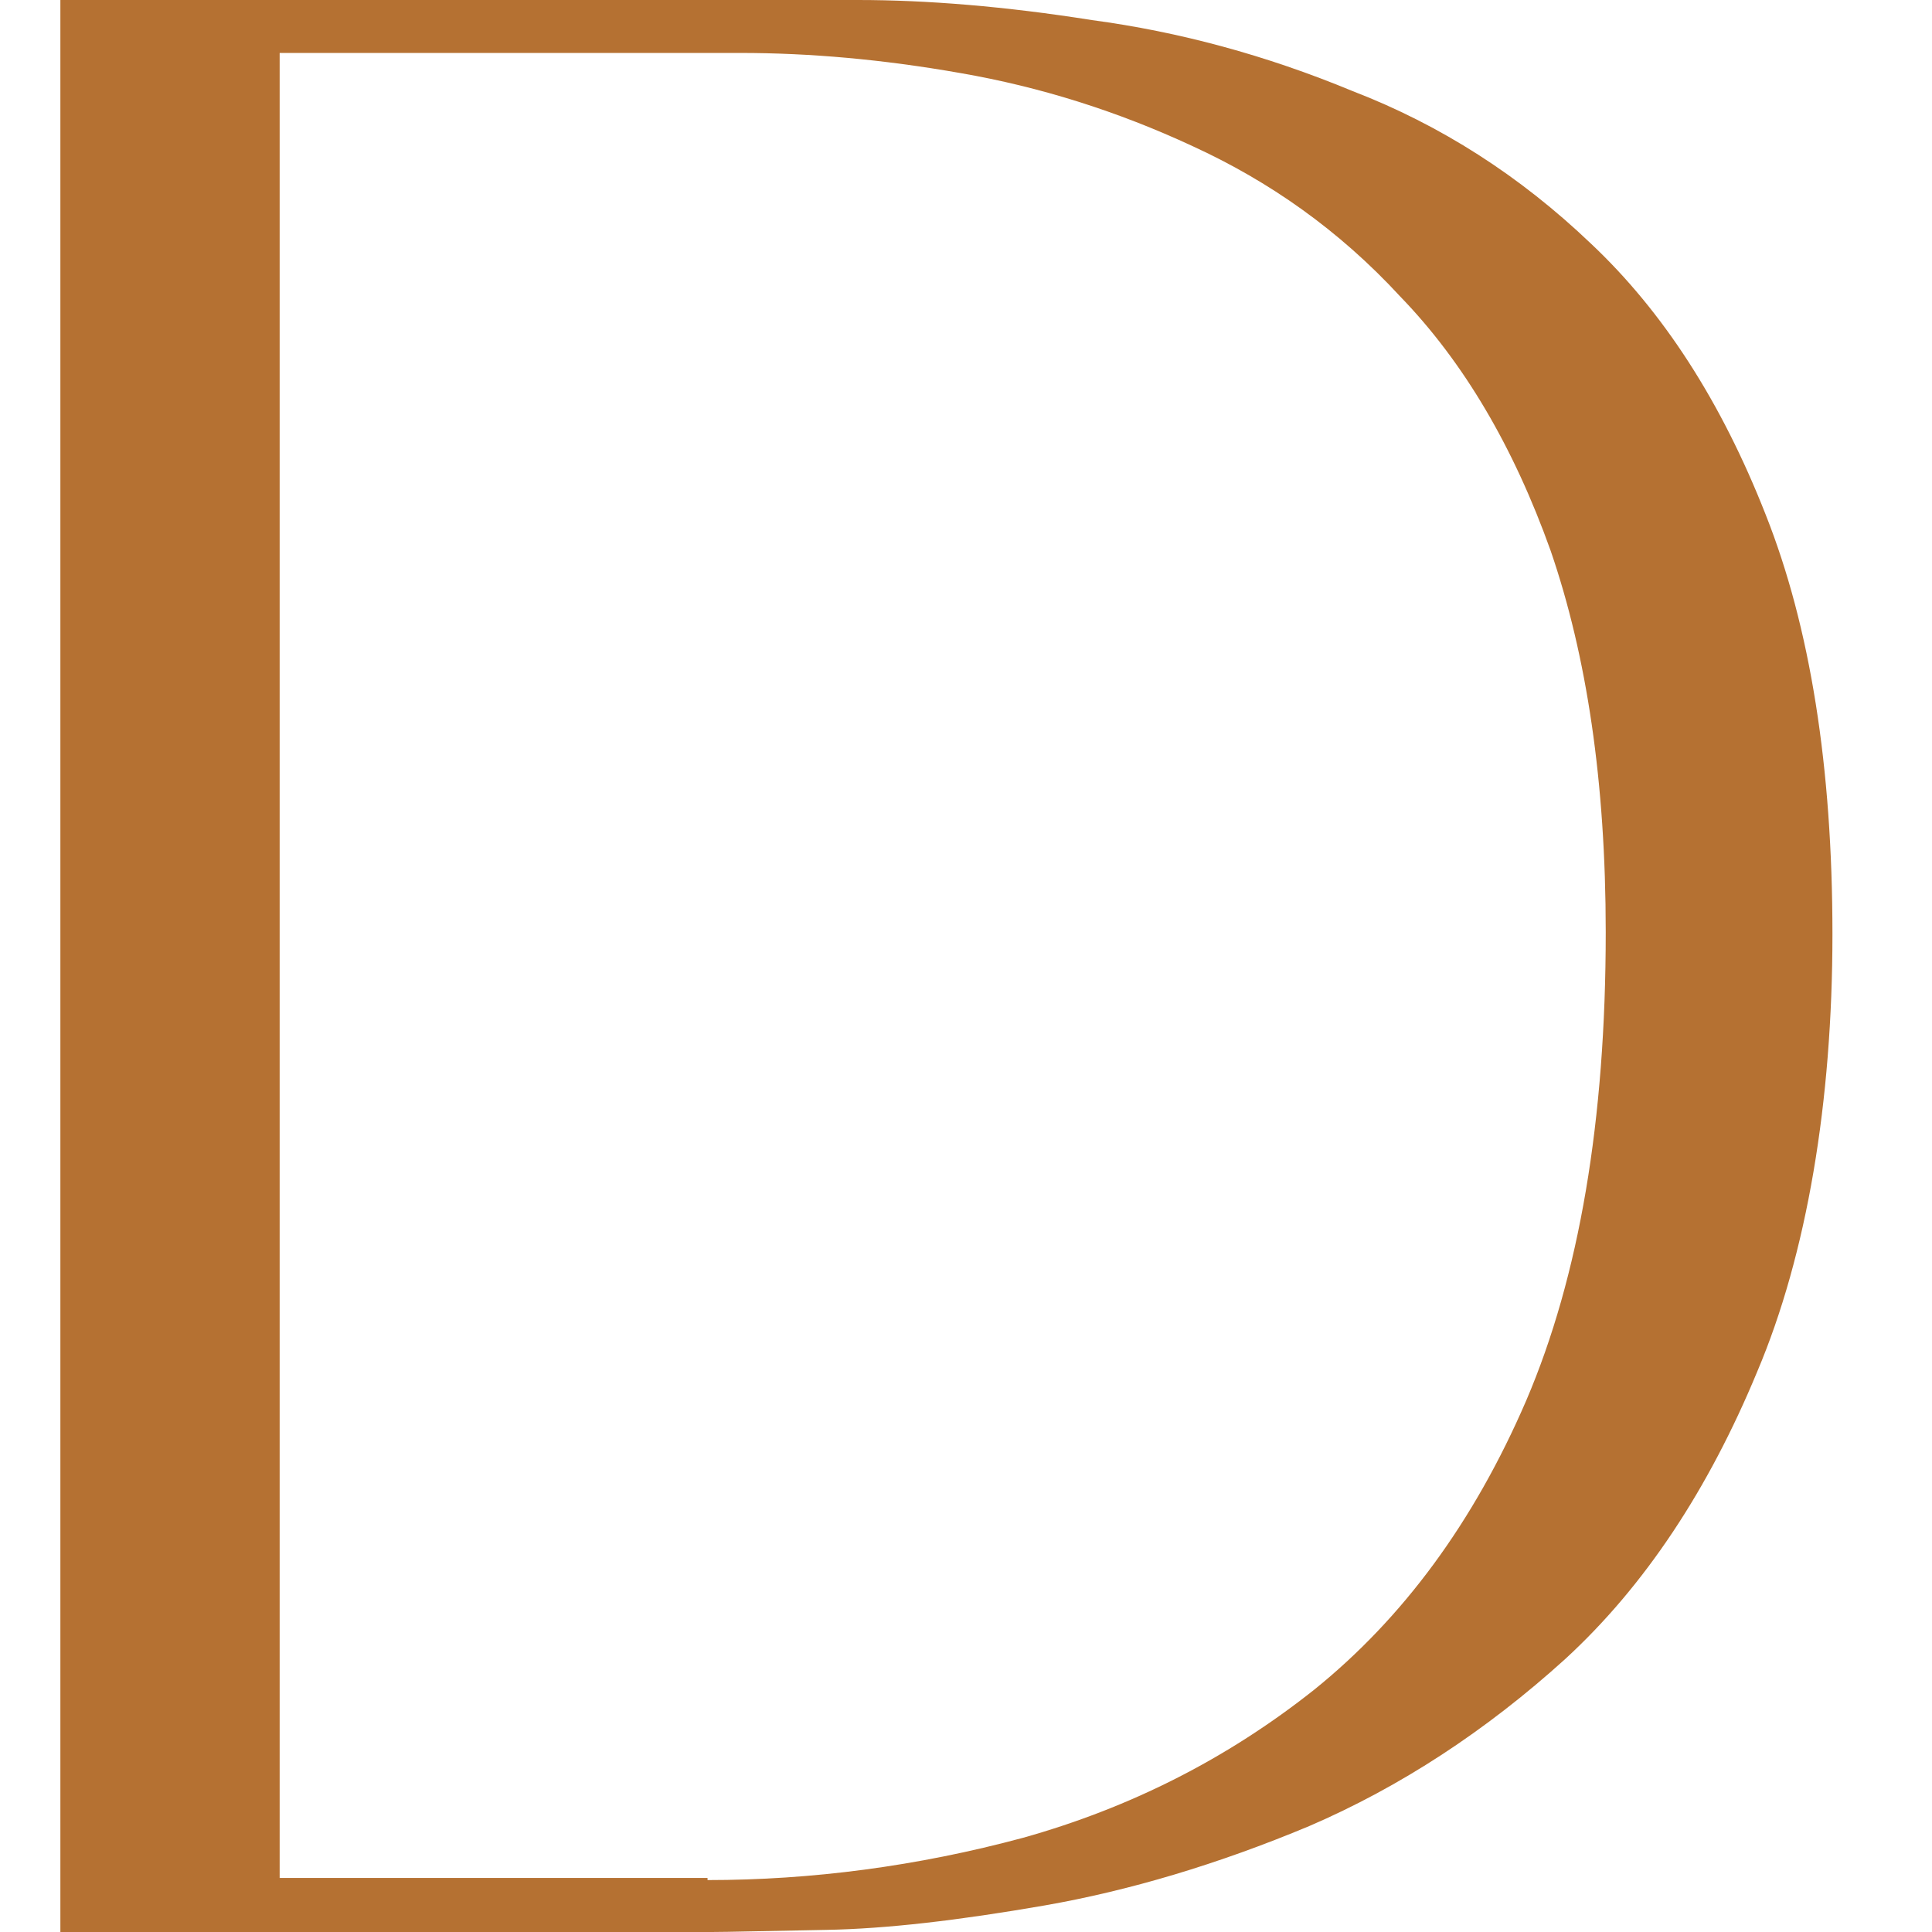 <svg width="32" height="32" viewBox="0 0 32 32" fill="none" xmlns="http://www.w3.org/2000/svg">
<path d="M14.21 0C15.351 0 16.649 0.105 18.088 0.333C19.526 0.526 20.965 0.912 22.404 1.509C23.86 2.07 25.175 2.912 26.351 4.035C27.544 5.158 28.509 6.649 29.246 8.526C29.983 10.386 30.351 12.702 30.351 15.474C30.351 18.246 29.93 20.772 29.105 22.719C28.298 24.667 27.246 26.263 25.93 27.474C24.614 28.667 23.193 29.596 21.684 30.246C20.175 30.877 18.702 31.316 17.298 31.561C15.877 31.807 14.684 31.947 13.684 31.965C12.684 31.983 12.053 32 11.79 32H1V0H14.228H14.21ZM11.719 31.14C13.439 31.14 15.193 30.912 16.947 30.439C18.702 29.947 20.316 29.14 21.772 27.983C23.228 26.807 24.404 25.228 25.281 23.193C26.158 21.14 26.596 18.561 26.596 15.439C26.596 12.947 26.281 10.86 25.684 9.123C25.07 7.404 24.246 6 23.193 4.912C22.175 3.807 21.017 3 19.754 2.421C18.509 1.842 17.228 1.439 15.912 1.211C14.614 0.982 13.403 0.877 12.263 0.877H4.632V31.105H11.719V31.14Z" fill="#B57132"/>
</svg>
